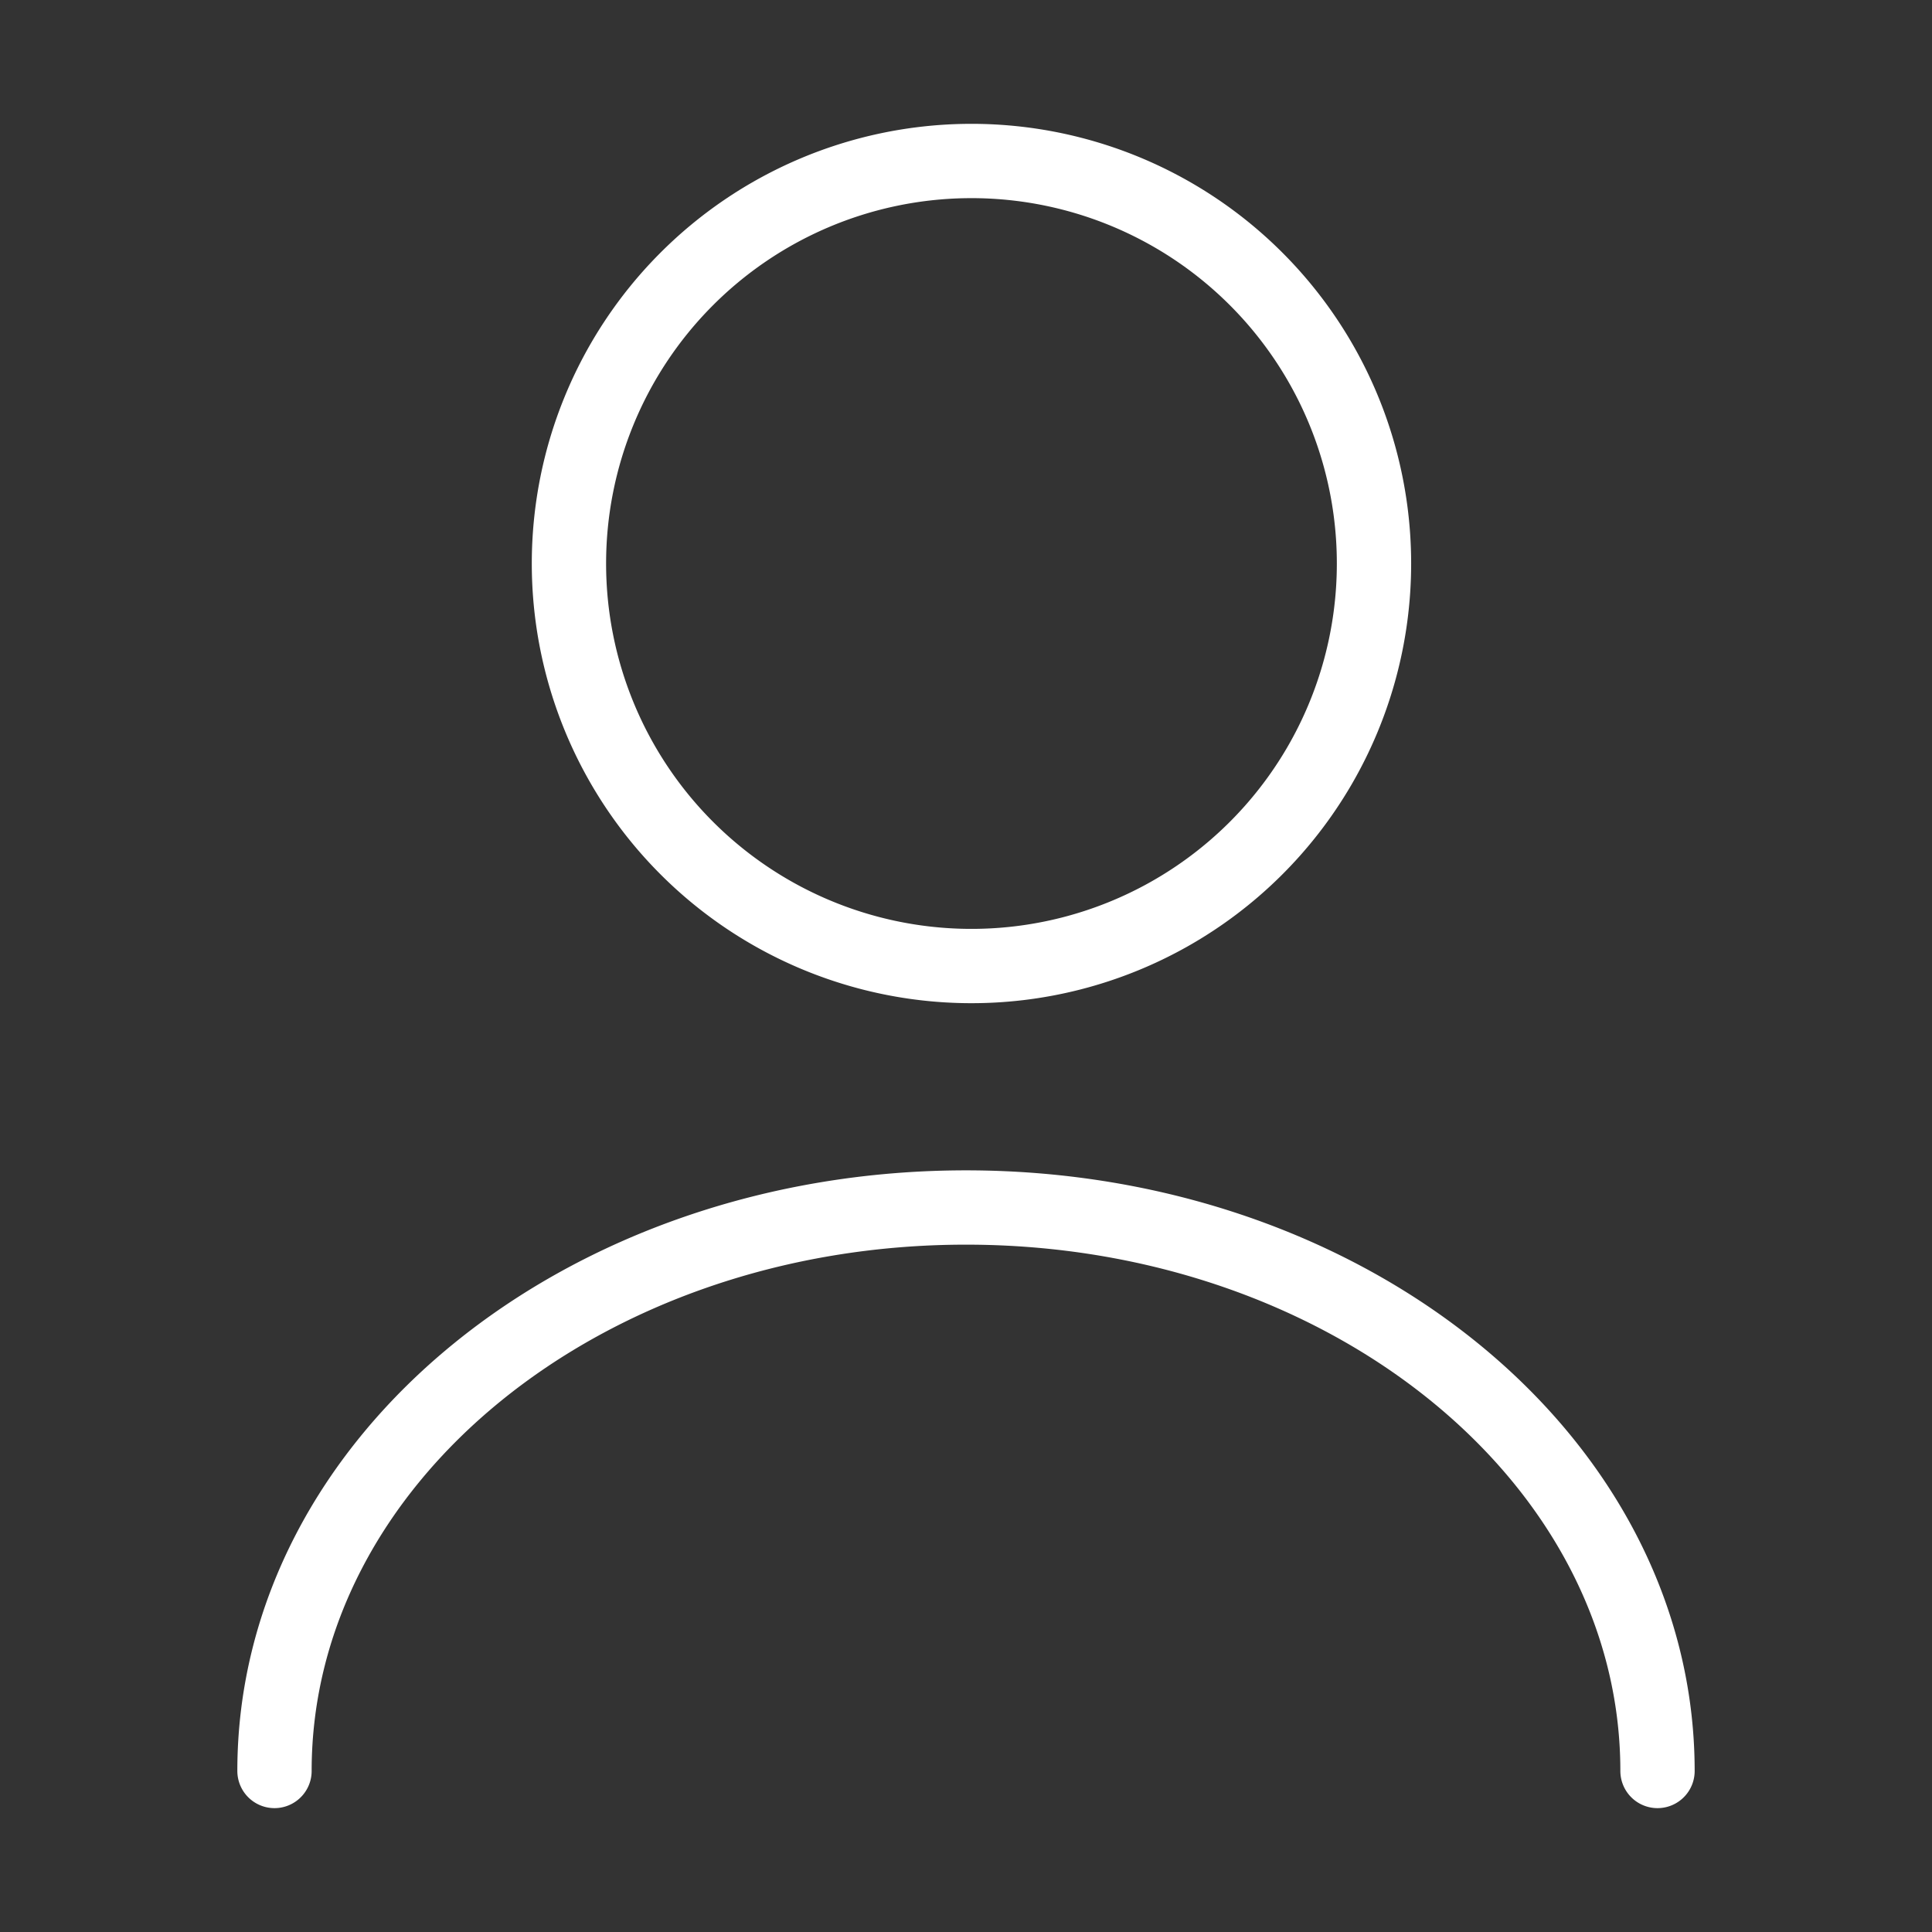 <svg width="26" height="26" viewBox="0 0 26 26" fill="none" xmlns="http://www.w3.org/2000/svg"><rect x="0" y="0" width="26" height="26" fill="#333333" stroke="none"/><path d="M13 13a5.417 5.417 0 100-10.833A5.417 5.417 0 0013 13zm9.306 10.833c0-4.192-4.17-7.583-9.306-7.583-5.135 0-9.306 3.39-9.306 7.583" stroke="#fff" stroke-linecap="round" stroke-linejoin="round"/></svg>